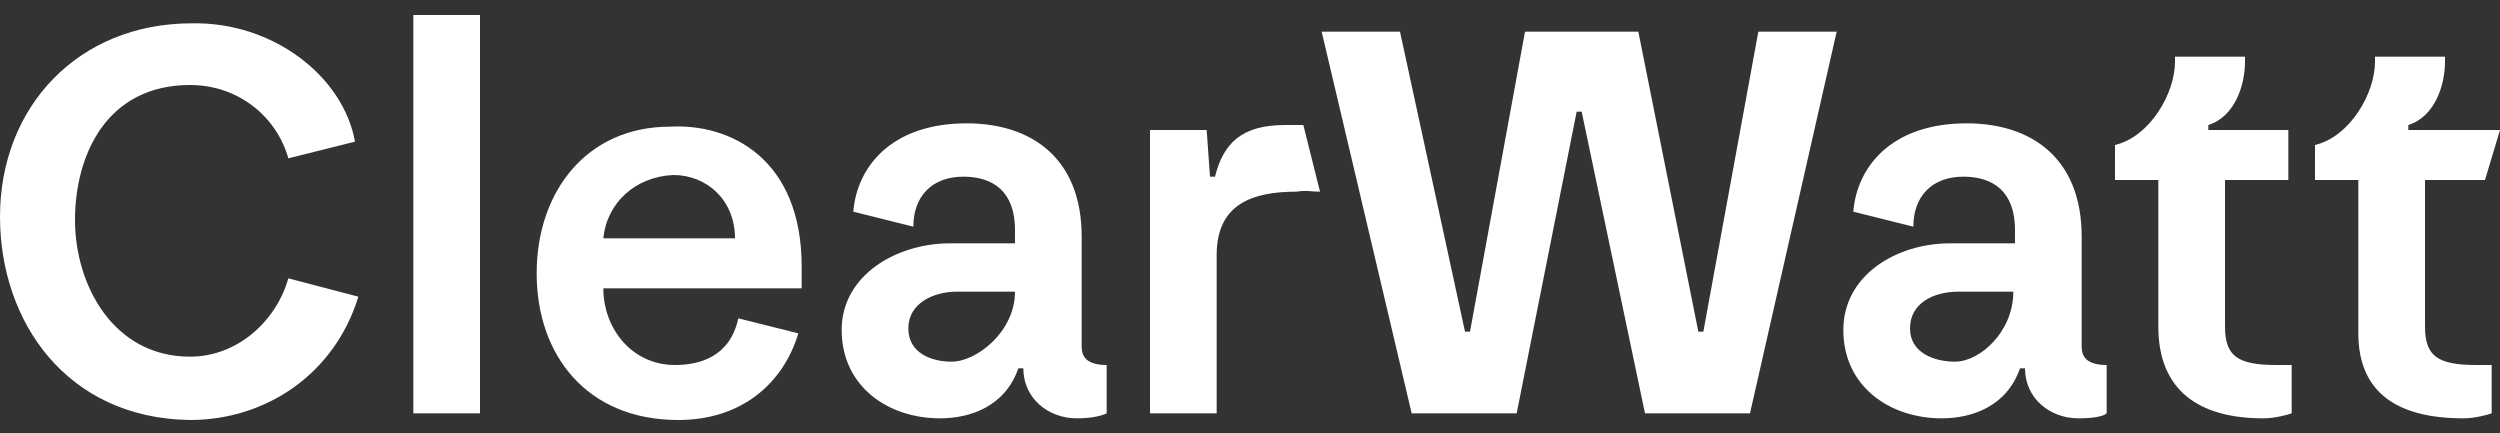 <?xml version="1.0" encoding="utf-8"?>
<!-- Generator: Adobe Illustrator 27.7.0, SVG Export Plug-In . SVG Version: 6.00 Build 0)  -->
<svg version="1.1" id="Layer_1" xmlns="http://www.w3.org/2000/svg" xmlns:xlink="http://www.w3.org/1999/xlink" x="0px" y="0px"
	 width="150px" height="26px" viewBox="0 0 150 26" style="enable-background:new 0 0 150 26;" xml:space="preserve">
<rect x="0" y="0" width="150" height="26" fill="#333333" stroke="none"/>
<style type="text/css">
	.st0{fill:#FFFFFF;}
</style>
<g>
	<path class="st0" d="M137.5,21.9v2.9c-0.3,0.1-1,0.3-1.7,0.3c-3.9,0-6.3-1.7-6.3-5.5v-8.8h-2.6V8.7c2.1-0.5,3.6-3.1,3.6-5V3.4h4.2
		v0.3c0,1.4-0.6,3.3-2.2,3.8v0.3h4.8v3h-3.8v8.8c0,1.8,0.8,2.3,3.1,2.3L137.5,21.9L137.5,21.9z M149.5,21.9v2.9
		c-0.3,0.1-1,0.3-1.7,0.3c-3.9,0-6.3-1.5-6.3-5.1v-9.2h-2.6V8.7c2.1-0.5,3.6-3.1,3.6-5V3.4h4.2v0.3c0,1.4-0.6,3.3-2.2,3.8v0.3h5.5
		l-0.9,3h-3.6v8.8c0,1.8,0.8,2.3,3.1,2.3L149.5,21.9L149.5,21.9z M64.6,25.1c-1.7,0-3.2-1.2-3.2-3h-0.3c-0.8,2.3-2.9,3-4.7,3
		c-3.1,0-5.9-1.9-5.9-5.3c0-3.3,3.3-5.2,6.5-5.2h3.9v-0.8c0-2.3-1.3-3.2-3.1-3.2c-1.9,0-3,1.2-3,3l-3.6-0.9c0.2-2.6,2.2-5.3,6.8-5.3
		c3.9,0,6.9,2.1,6.9,6.8v6.6c0,0.6,0.3,1.1,1.5,1.1v2.9C66,25,65.3,25.1,64.6,25.1L64.6,25.1z M60.9,17.5h-3.5
		c-1.4,0-2.9,0.7-2.9,2.2c0,1.5,1.4,2,2.6,2C58.6,21.7,60.9,19.9,60.9,17.5L60.9,17.5z M124.7,25.1c-1.7,0-3.2-1.2-3.2-3h-0.3
		c-0.8,2.3-2.9,3-4.7,3c-3.1,0-5.9-1.9-5.9-5.3c0-3.3,3.2-5.2,6.4-5.2h3.9v-0.8c0-2.3-1.3-3.2-3.1-3.2c-1.9,0-3,1.2-3,3l-3.6-0.9
		c0.2-2.6,2.2-5.3,6.8-5.3c3.9,0,6.9,2.1,6.9,6.8v6.6c0,0.6,0.3,1.1,1.5,1.1v2.9C126.2,25,125.5,25.1,124.7,25.1L124.7,25.1z
		 M120.8,17.5h-3.3c-1.5,0-2.9,0.7-2.9,2.2c0,1.5,1.5,2,2.7,2C118.8,21.7,120.8,19.9,120.8,17.5L120.8,17.5z M84.7,24.8H91l3.6-18.1
		h0.3l3.8,18.1h6.3l5.2-22.9h-4.7l-3.3,18h-0.3l-3.6-18h-6.8l-3.3,18h-0.3L84,1.9h-4.7L84.7,24.8L84.7,24.8z M79.2,11.5
		c-0.6,0-0.8-0.1-1.4,0c-2.6,0-4.8,0.7-4.8,3.8v9.5h-4v-17h3.4l0.2,2.8h0.3c0.5-2,1.6-3.1,4.2-3.1c0.4,0,0.6,0,1.1,0L79.2,11.5z
		 M48.1,16v1.3H36.2c0,2.4,1.7,4.6,4.3,4.6c1.5,0,3.3-0.5,3.8-2.8l3.6,0.9c-0.9,3-3.4,5.2-7.2,5.2c-5.5,0-8.5-3.9-8.5-8.8
		s3-8.8,8-8.8C43.8,7.4,48.1,9.5,48.1,16L48.1,16z M36.2,14.3h7.9c0-2.3-1.7-3.8-3.7-3.8C38.1,10.6,36.4,12.2,36.2,14.3z M24.8,24.8
		h4V0.9h-4V24.8z M0,13C0,6.4,4.7,1.4,11.5,1.4c4.9-0.1,9.1,3.2,9.8,7.1l-4,1c-0.7-2.5-3-4.4-5.9-4.4c-5,0-6.9,4.2-6.9,8.1
		c0,3.9,2.3,8.2,6.9,8.2c2.9,0,5.2-2.2,5.9-4.7l4.2,1.1c-1.4,4.6-5.5,7.4-10.1,7.4C4,25.1,0,19.3,0,13z"/>
</g>
</svg>

